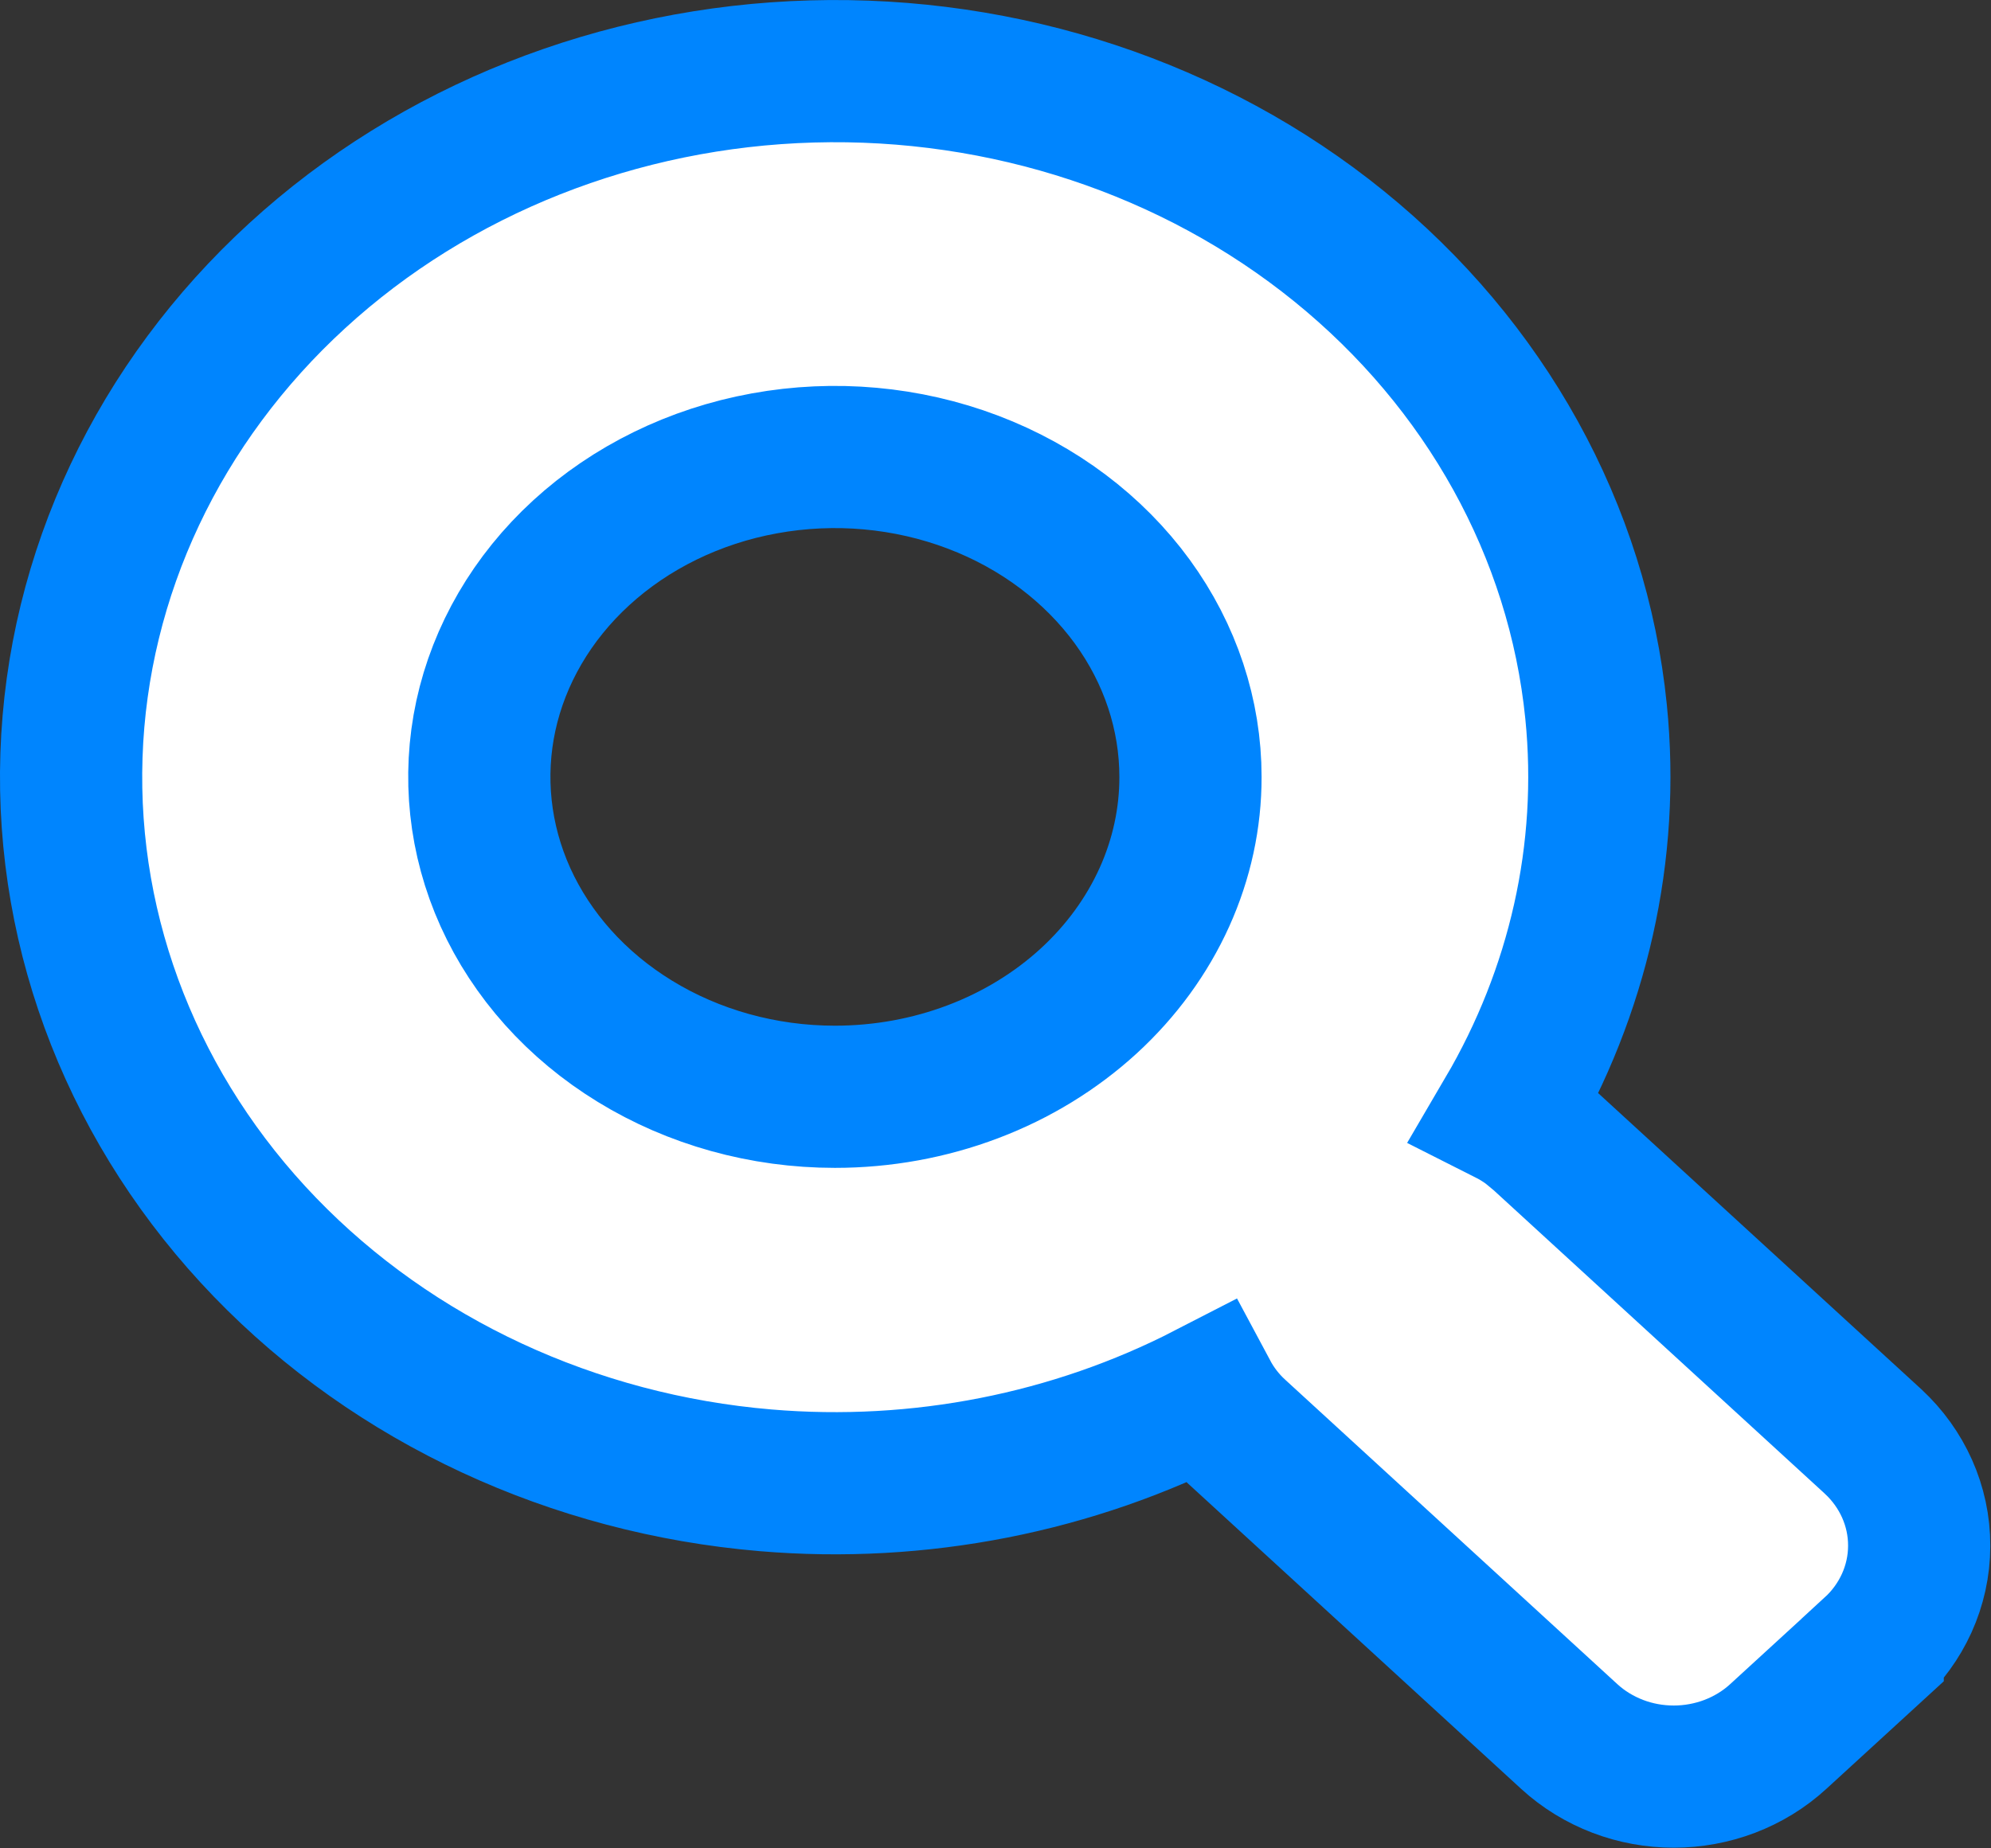 <svg width="28" height="26" viewBox="0 0 28 26" fill="none" xmlns="http://www.w3.org/2000/svg">
<rect x="0" y="0" width="28" height="26" fill="#333333" stroke="none"/>
<path d="M11.419 1.005C14.128 0.929 16.78 1.801 18.832 3.464C20.886 5.128 22.19 7.466 22.446 10.011C22.645 11.988 22.194 13.951 21.19 15.664C21.301 15.72 21.408 15.785 21.508 15.86L21.665 15.99L21.666 15.991L26.34 20.275L26.344 20.279C26.748 20.654 26.992 21.179 26.99 21.746C26.989 22.313 26.742 22.837 26.336 23.209V23.21L25.009 24.426C24.809 24.61 24.576 24.751 24.325 24.847C24.074 24.942 23.807 24.991 23.539 24.991C23.271 24.991 23.003 24.943 22.752 24.847C22.501 24.751 22.268 24.61 22.068 24.426L17.395 20.142L17.394 20.141C17.227 19.988 17.087 19.807 16.979 19.605C15.094 20.576 12.929 21.006 10.766 20.823C8.066 20.595 5.546 19.43 3.726 17.544C1.903 15.655 0.919 13.181 1.005 10.625C1.09 8.07 2.236 5.659 4.179 3.879C6.119 2.101 8.71 1.081 11.419 1.005ZM13.683 6.782C12.758 6.431 11.736 6.338 10.75 6.518C9.764 6.697 8.868 7.14 8.174 7.776C7.48 8.412 7.019 9.212 6.833 10.067C6.648 10.922 6.742 11.81 7.108 12.621C7.476 13.434 8.105 14.143 8.93 14.648C9.755 15.154 10.734 15.428 11.741 15.428H11.742C12.41 15.428 13.07 15.308 13.684 15.075C14.297 14.843 14.849 14.503 15.31 14.081C15.77 13.659 16.131 13.162 16.375 12.622C16.619 12.082 16.743 11.507 16.742 10.929V10.928C16.742 10.058 16.461 9.2 15.923 8.462C15.383 7.722 14.607 7.133 13.683 6.782Z" fill="white" stroke="#0085FE" stroke-width="2"/>
</svg>
